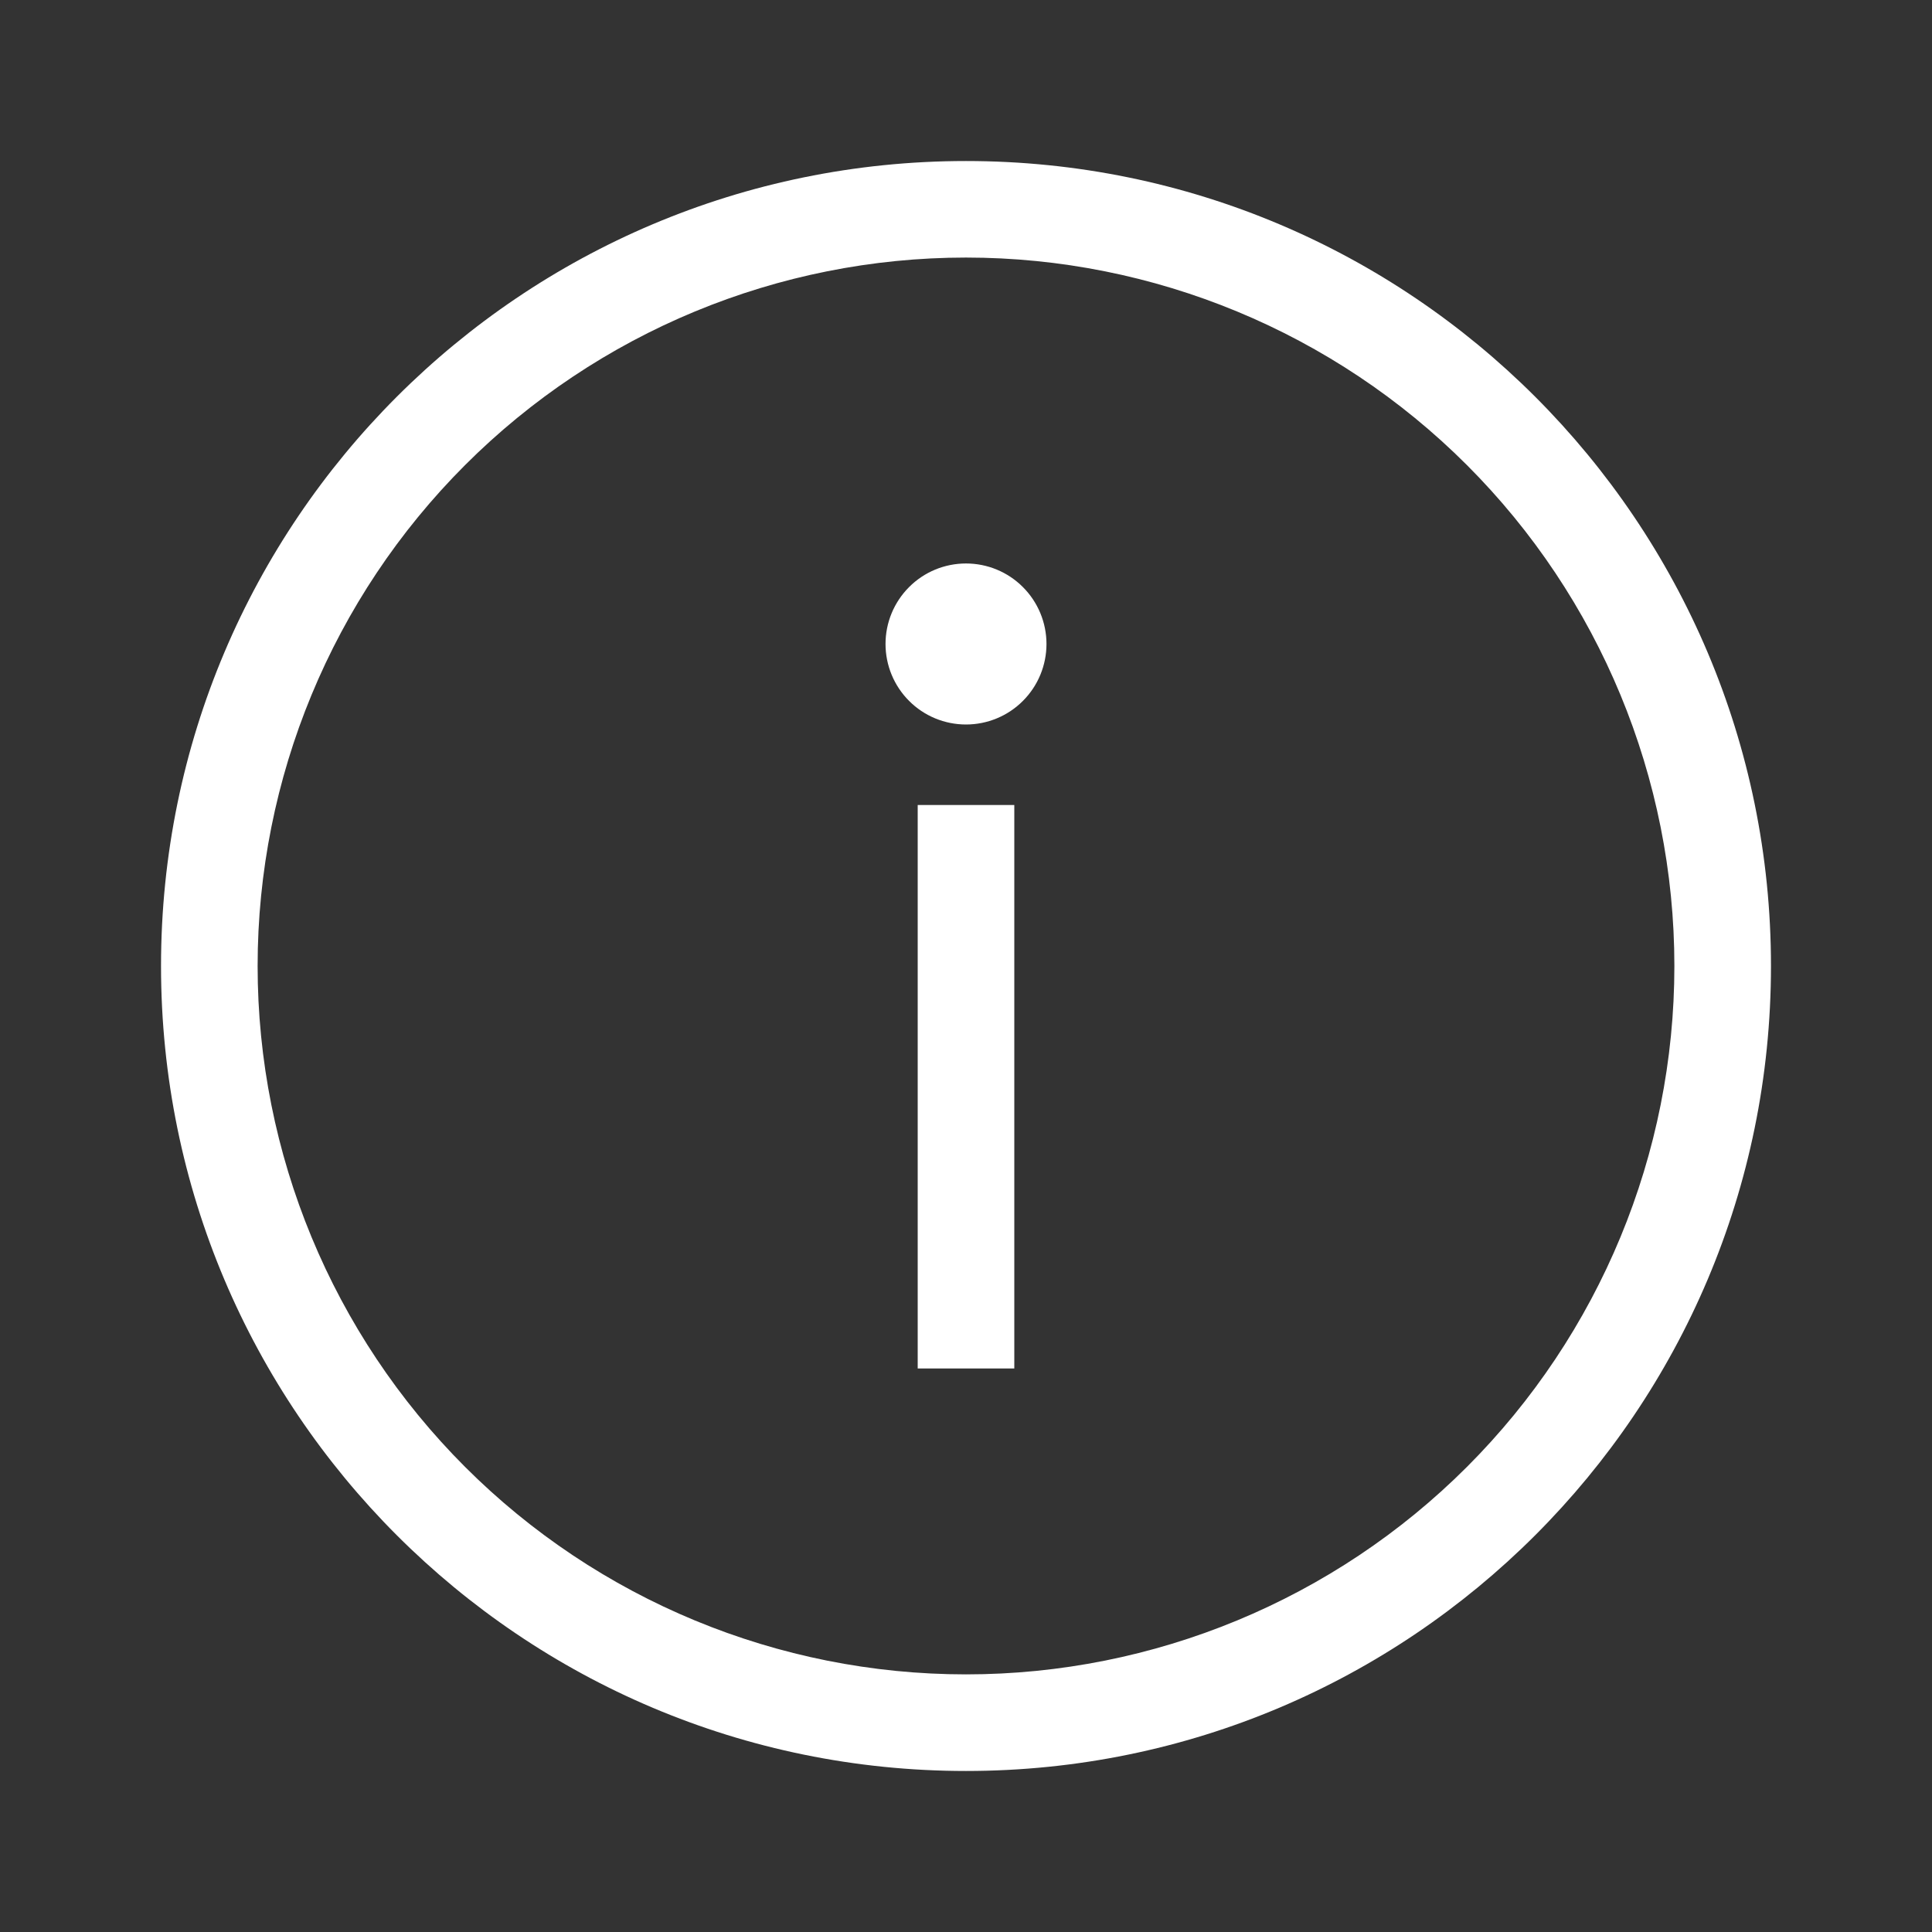 <svg width="29" height="29" viewBox="0 0 29 29" fill="none" xmlns="http://www.w3.org/2000/svg">
<rect x="0" y="0" width="29" height="29" fill="#333333" stroke="none"/>
<path fill-rule="evenodd" clip-rule="evenodd" d="M14.5 26.583C7.826 26.583 2.417 21.174 2.417 14.5C2.417 7.826 7.826 2.417 14.5 2.417C21.174 2.417 26.583 7.826 26.583 14.5C26.583 21.174 21.174 26.583 14.5 26.583ZM14.5 25.133C17.32 25.133 20.025 24.013 22.019 22.019C24.013 20.025 25.133 17.32 25.133 14.5C25.133 11.68 24.013 8.975 22.019 6.981C20.025 4.987 17.32 3.866 14.5 3.866C11.68 3.866 8.975 4.987 6.981 6.981C4.987 8.975 3.867 11.68 3.867 14.5C3.867 17.32 4.987 20.025 6.981 22.019C8.975 24.013 11.68 25.133 14.5 25.133ZM13.775 12.083H15.225V20.541H13.775V12.083ZM14.5 10.875C14.18 10.875 13.872 10.748 13.646 10.521C13.419 10.294 13.292 9.987 13.292 9.666C13.292 9.346 13.419 9.039 13.646 8.812C13.872 8.585 14.18 8.458 14.5 8.458C14.82 8.458 15.128 8.585 15.354 8.812C15.581 9.039 15.708 9.346 15.708 9.666C15.708 9.987 15.581 10.294 15.354 10.521C15.128 10.748 14.82 10.875 14.5 10.875Z" fill="white"/>
</svg>

